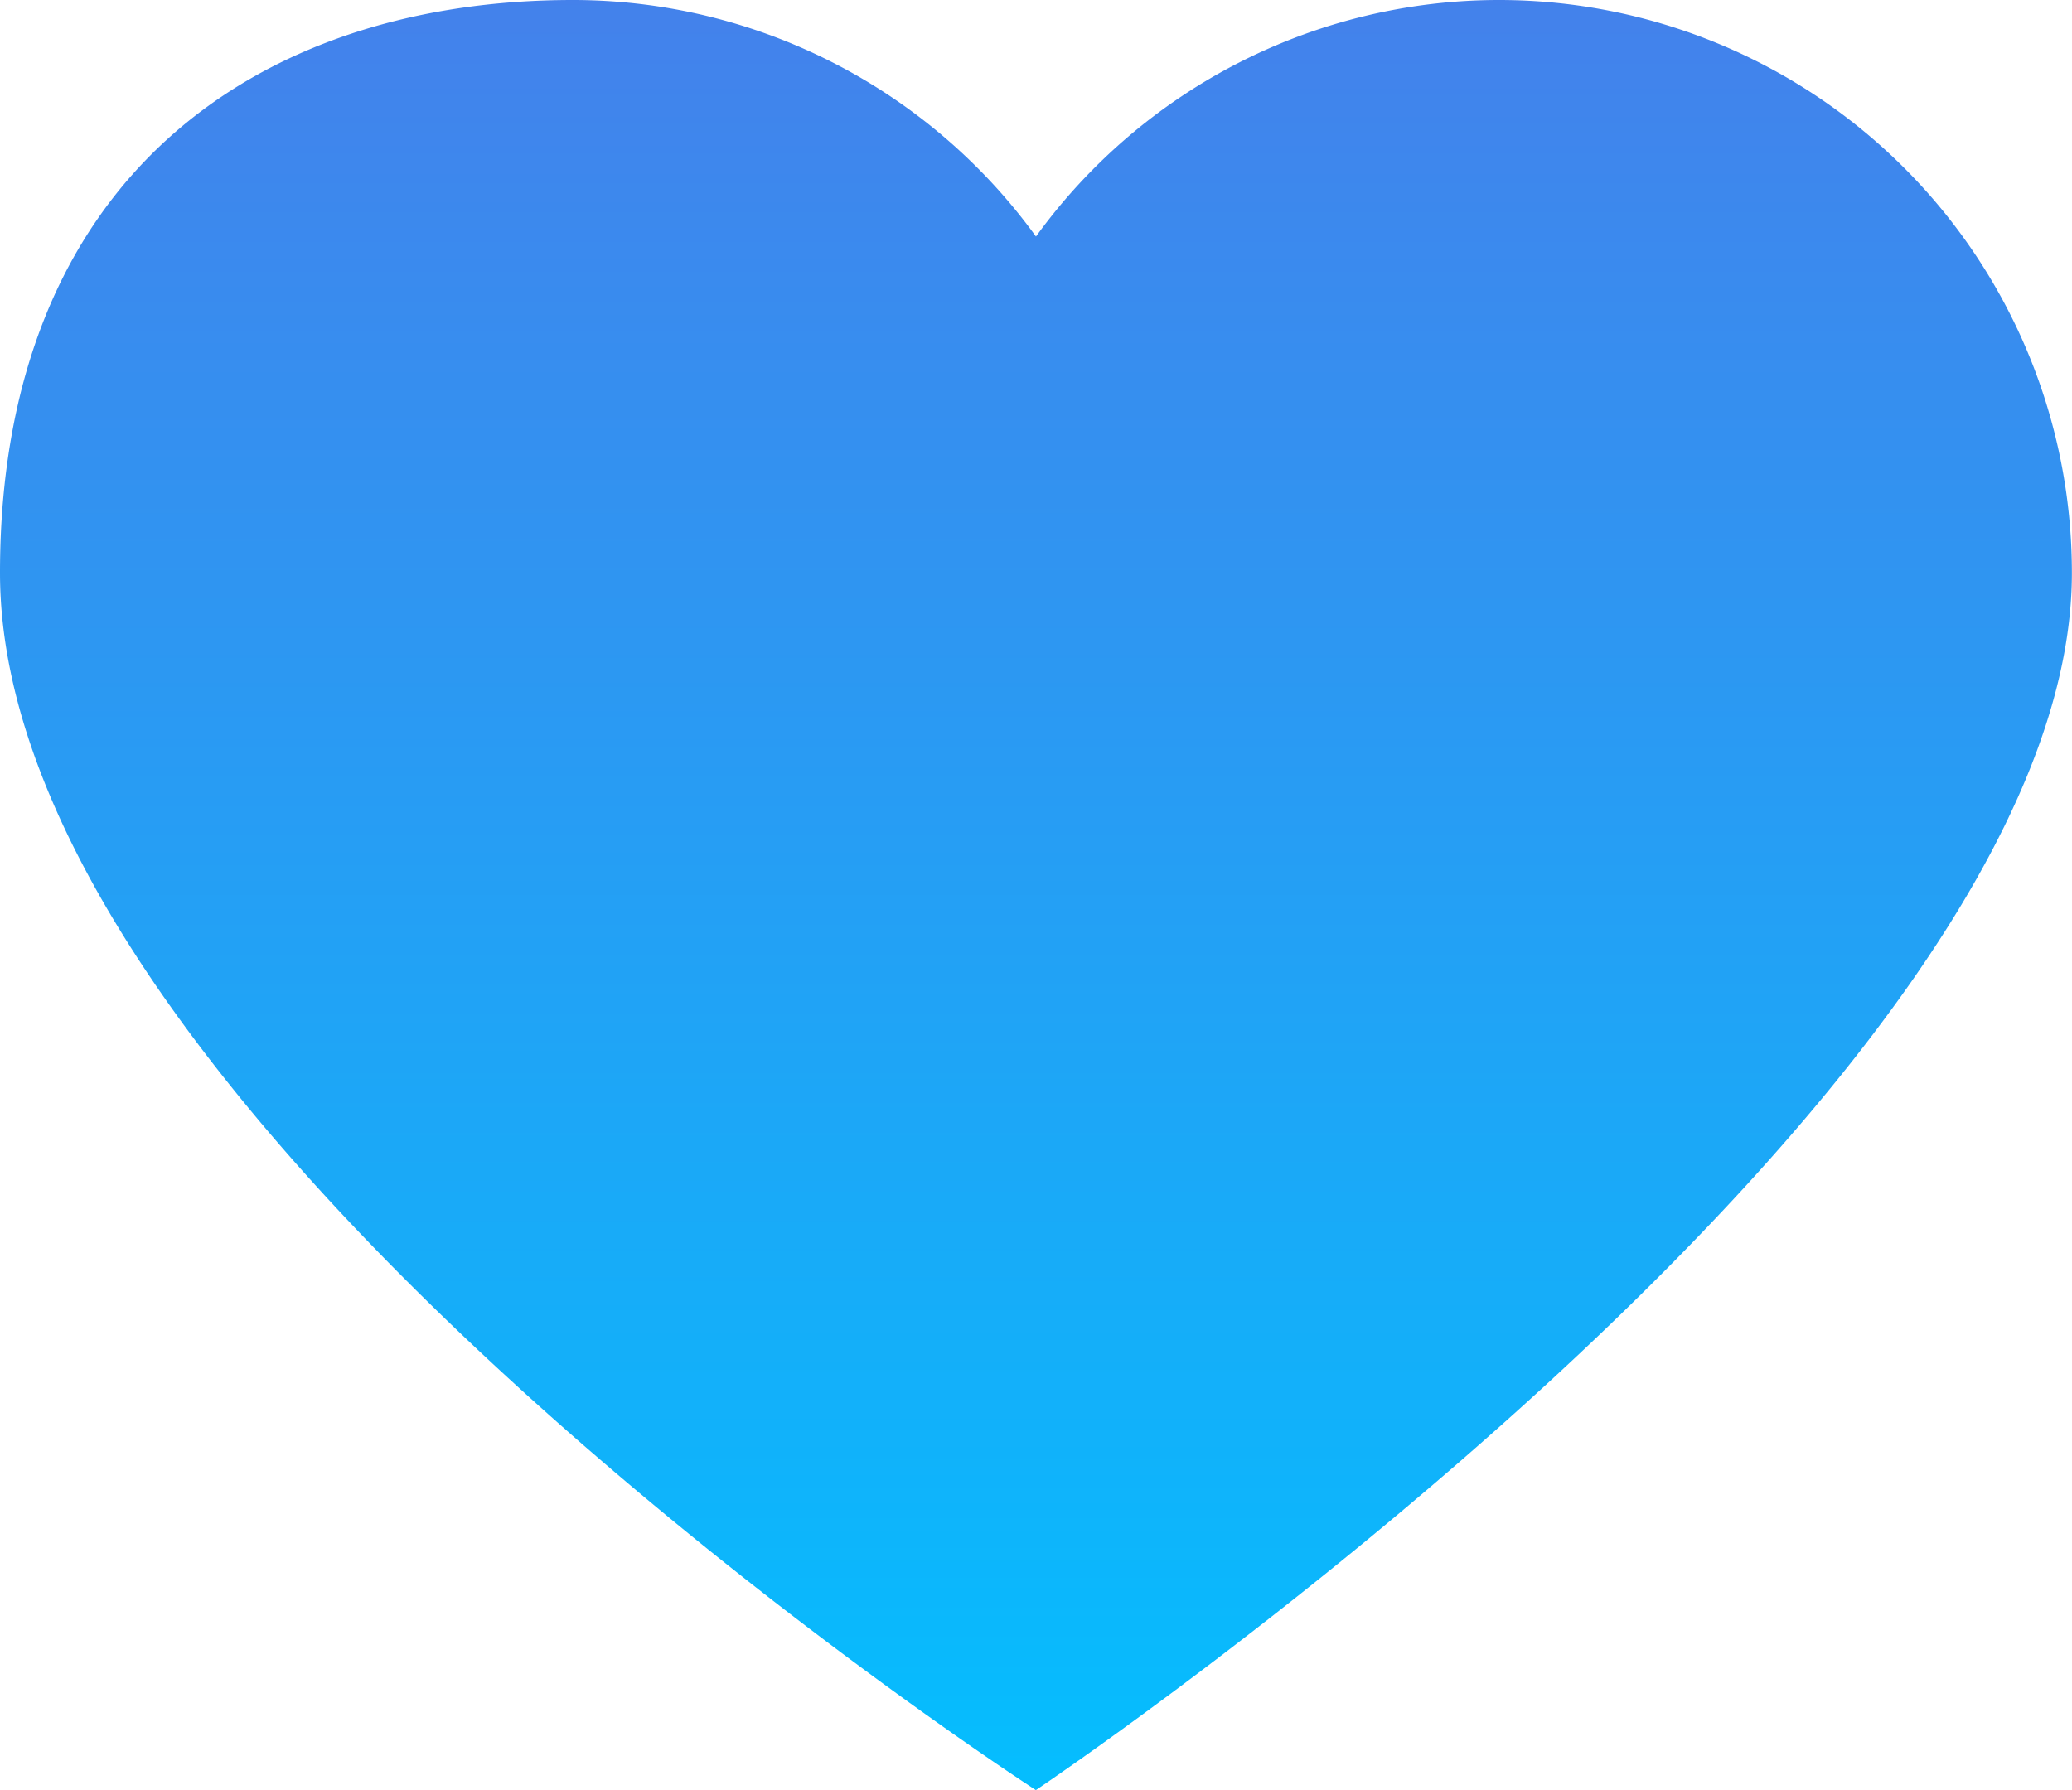 <?xml version="1.0" encoding="utf-8"?>
<svg xmlns="http://www.w3.org/2000/svg" xmlns:xlink="http://www.w3.org/1999/xlink" width="94.505" height="81.656" viewBox="0 0 94.505 81.656">
  <defs>
    <linearGradient id="linear-gradient" x1="0.5" x2="0.5" y2="1" gradientUnits="objectBoundingBox">
      <stop offset="0" stop-color="#4481eb"/>
      <stop offset="1" stop-color="#04befe"/>
    </linearGradient>
  </defs>
  <g id="heart-simple-shape-silhouette" transform="translate(0 -29.761)">
    <path id="Path_14439" data-name="Path 14439" d="M68.373,29.761A26.133,26.133,0,0,1,94.5,55.891c0,23.849-47.254,55.526-47.254,55.526S0,80.882,0,55.891c0-17.965,11.7-26.13,26.13-26.13A26.079,26.079,0,0,1,47.251,40.55,26.082,26.082,0,0,1,68.373,29.761Z" transform="translate(0 0)" fill="url(#linear-gradient)"/>
  </g>
</svg>
